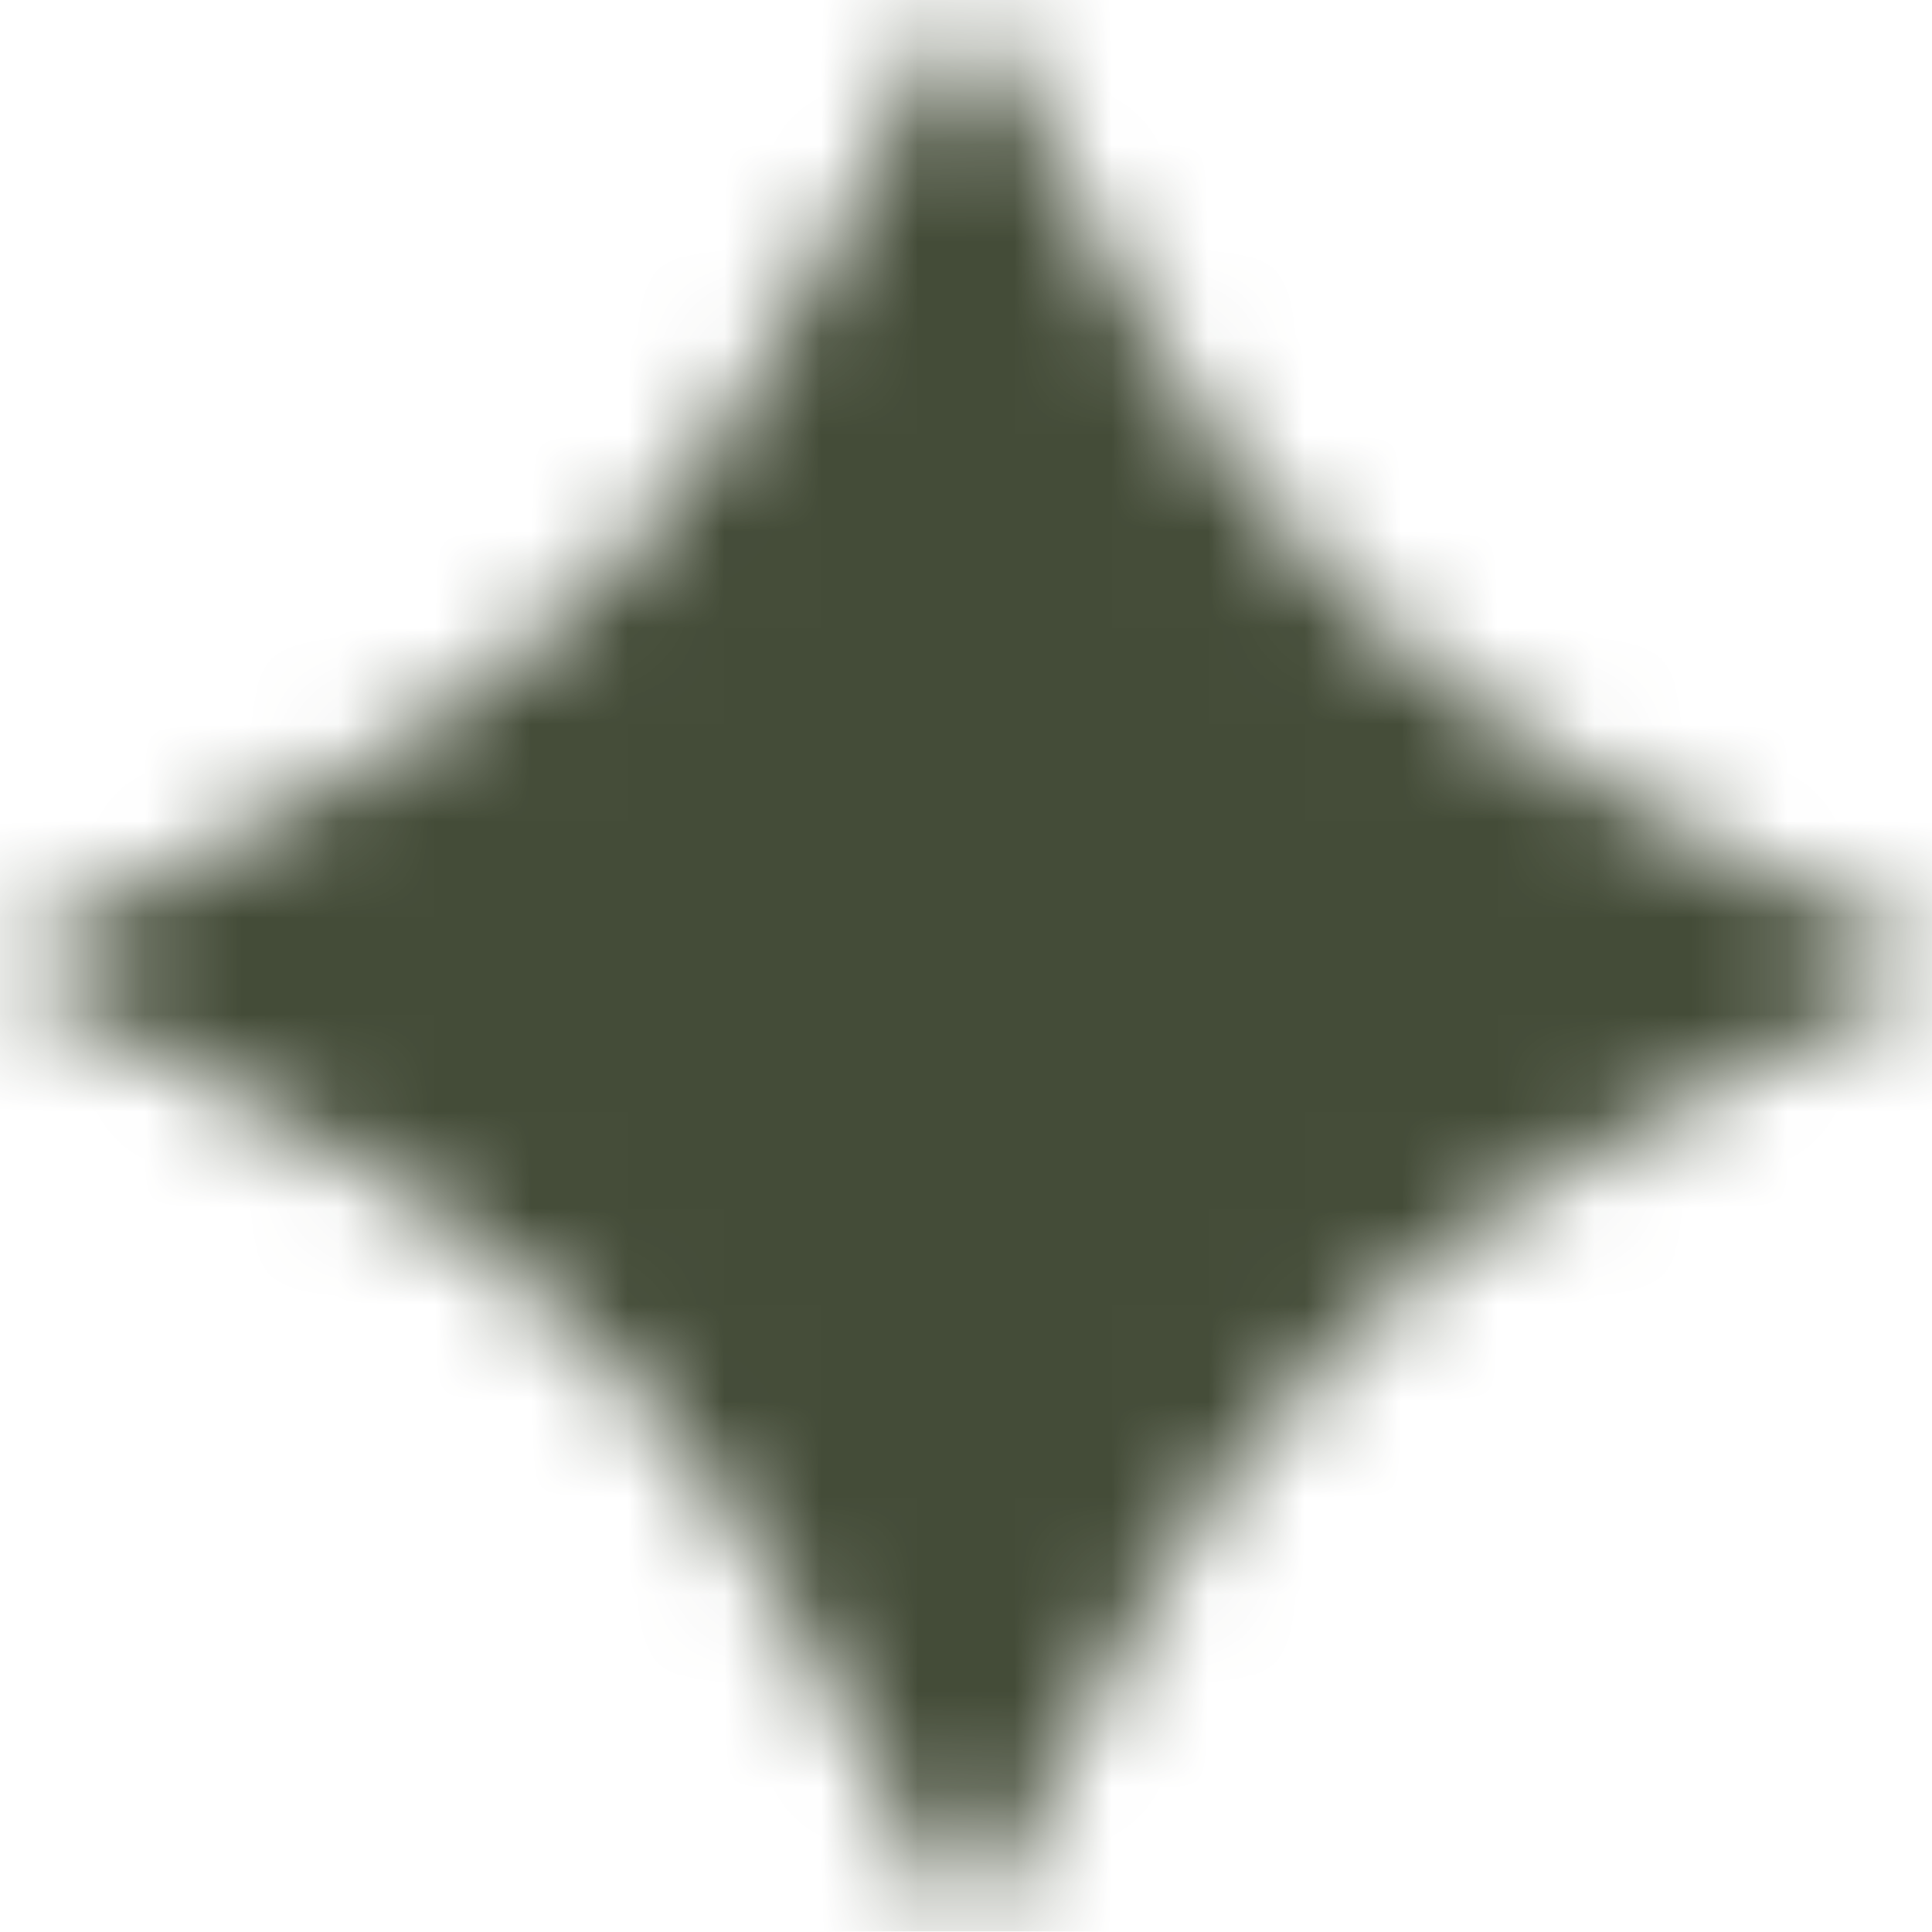 <svg width="20" height="20" viewBox="0 0 20 20" fill="none" xmlns="http://www.w3.org/2000/svg">
<mask id="mask0_1125_63296" style="mask-type:luminance" maskUnits="userSpaceOnUse" x="0" y="0" width="20" height="20">
<path d="M8.078 3.512C7.025 5.443 5.438 7.03 3.507 8.086L0 10L3.507 11.921C5.437 12.975 7.023 14.56 8.078 16.488L10 20L11.922 16.488C12.977 14.56 14.563 12.975 16.493 11.921L20 10L16.493 8.086C14.562 7.03 12.975 5.443 11.922 3.512L9.988 0L8.078 3.512Z" fill="white"/>
</mask>
<g mask="url(#mask0_1125_63296)">
<path d="M20.006 0H0V19.994H20.006V0Z" fill="#444C38"/>
</g>
</svg>
